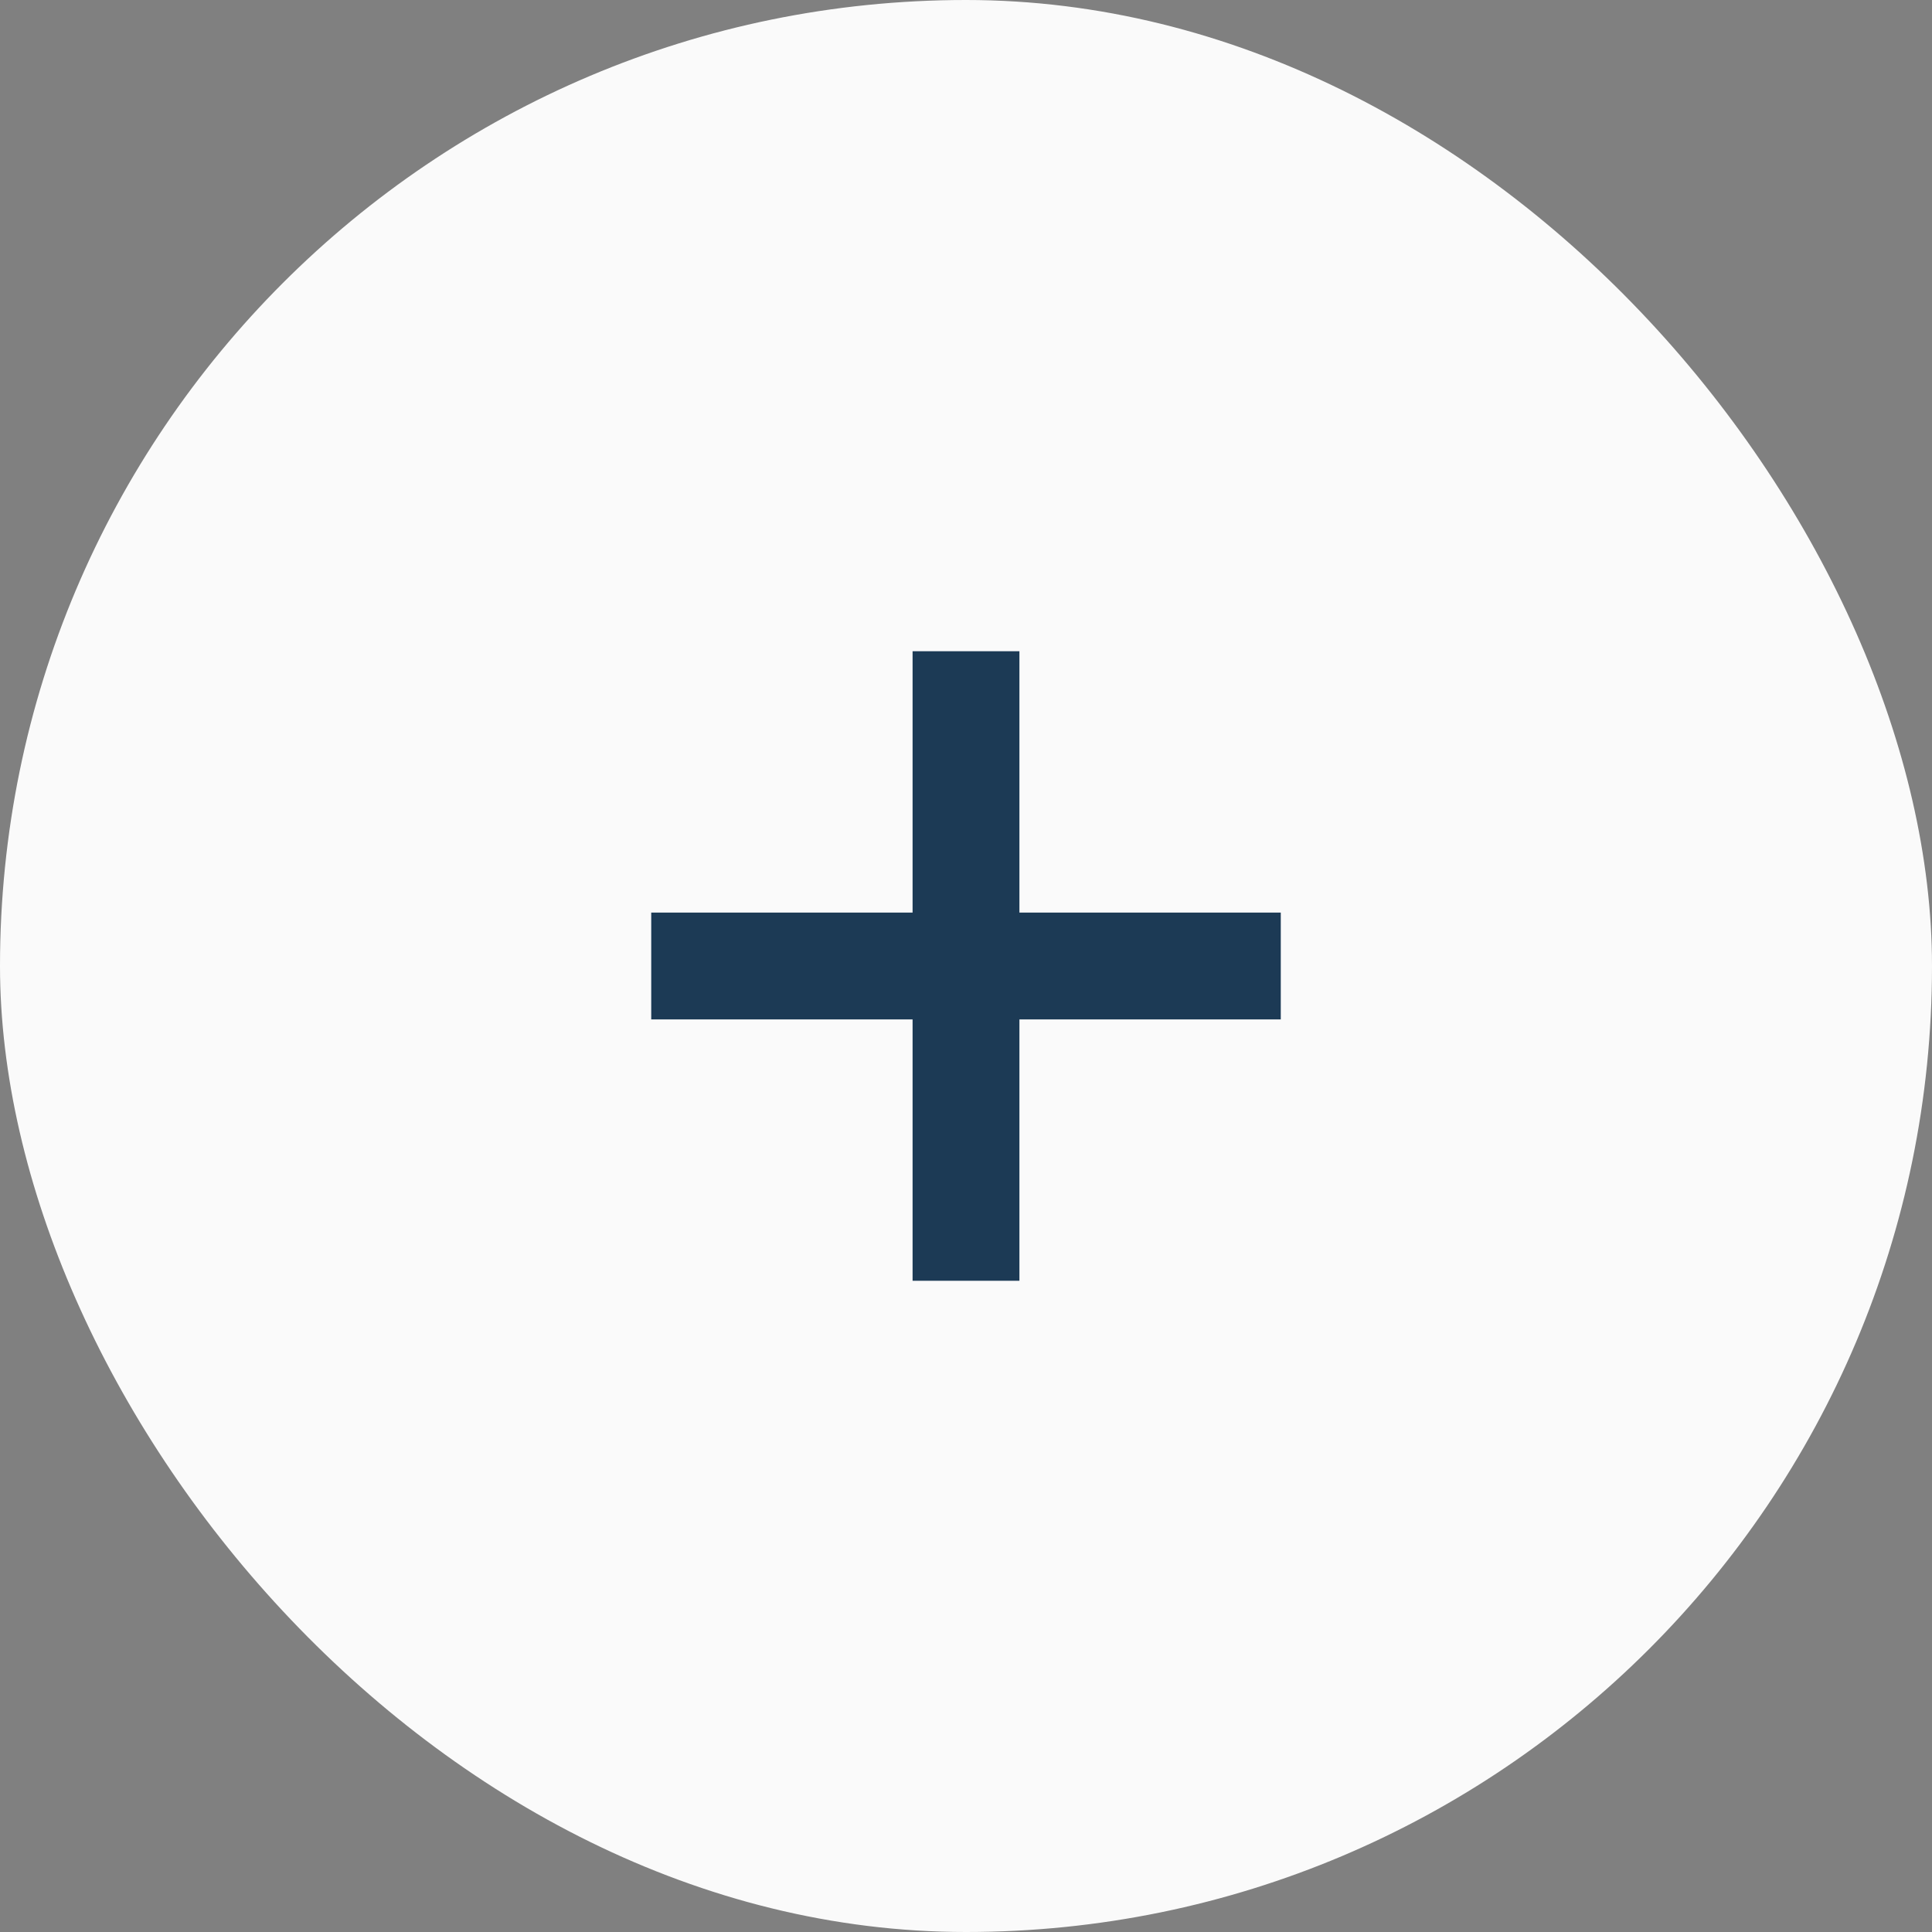 <?xml version="1.0" encoding="UTF-8"?> <svg xmlns="http://www.w3.org/2000/svg" width="40" height="40" viewBox="0 0 40 40" fill="none"><rect x="0" y="0" width="40" height="40" fill="#808080" stroke="none"/><rect width="40" height="40" rx="20" fill="#FAFAFA"></rect><path d="M18.894 26.517V13.483H21.106V26.517H18.894ZM13.483 21.106V18.894H26.517V21.106H13.483Z" fill="#1C3A55"></path></svg> 